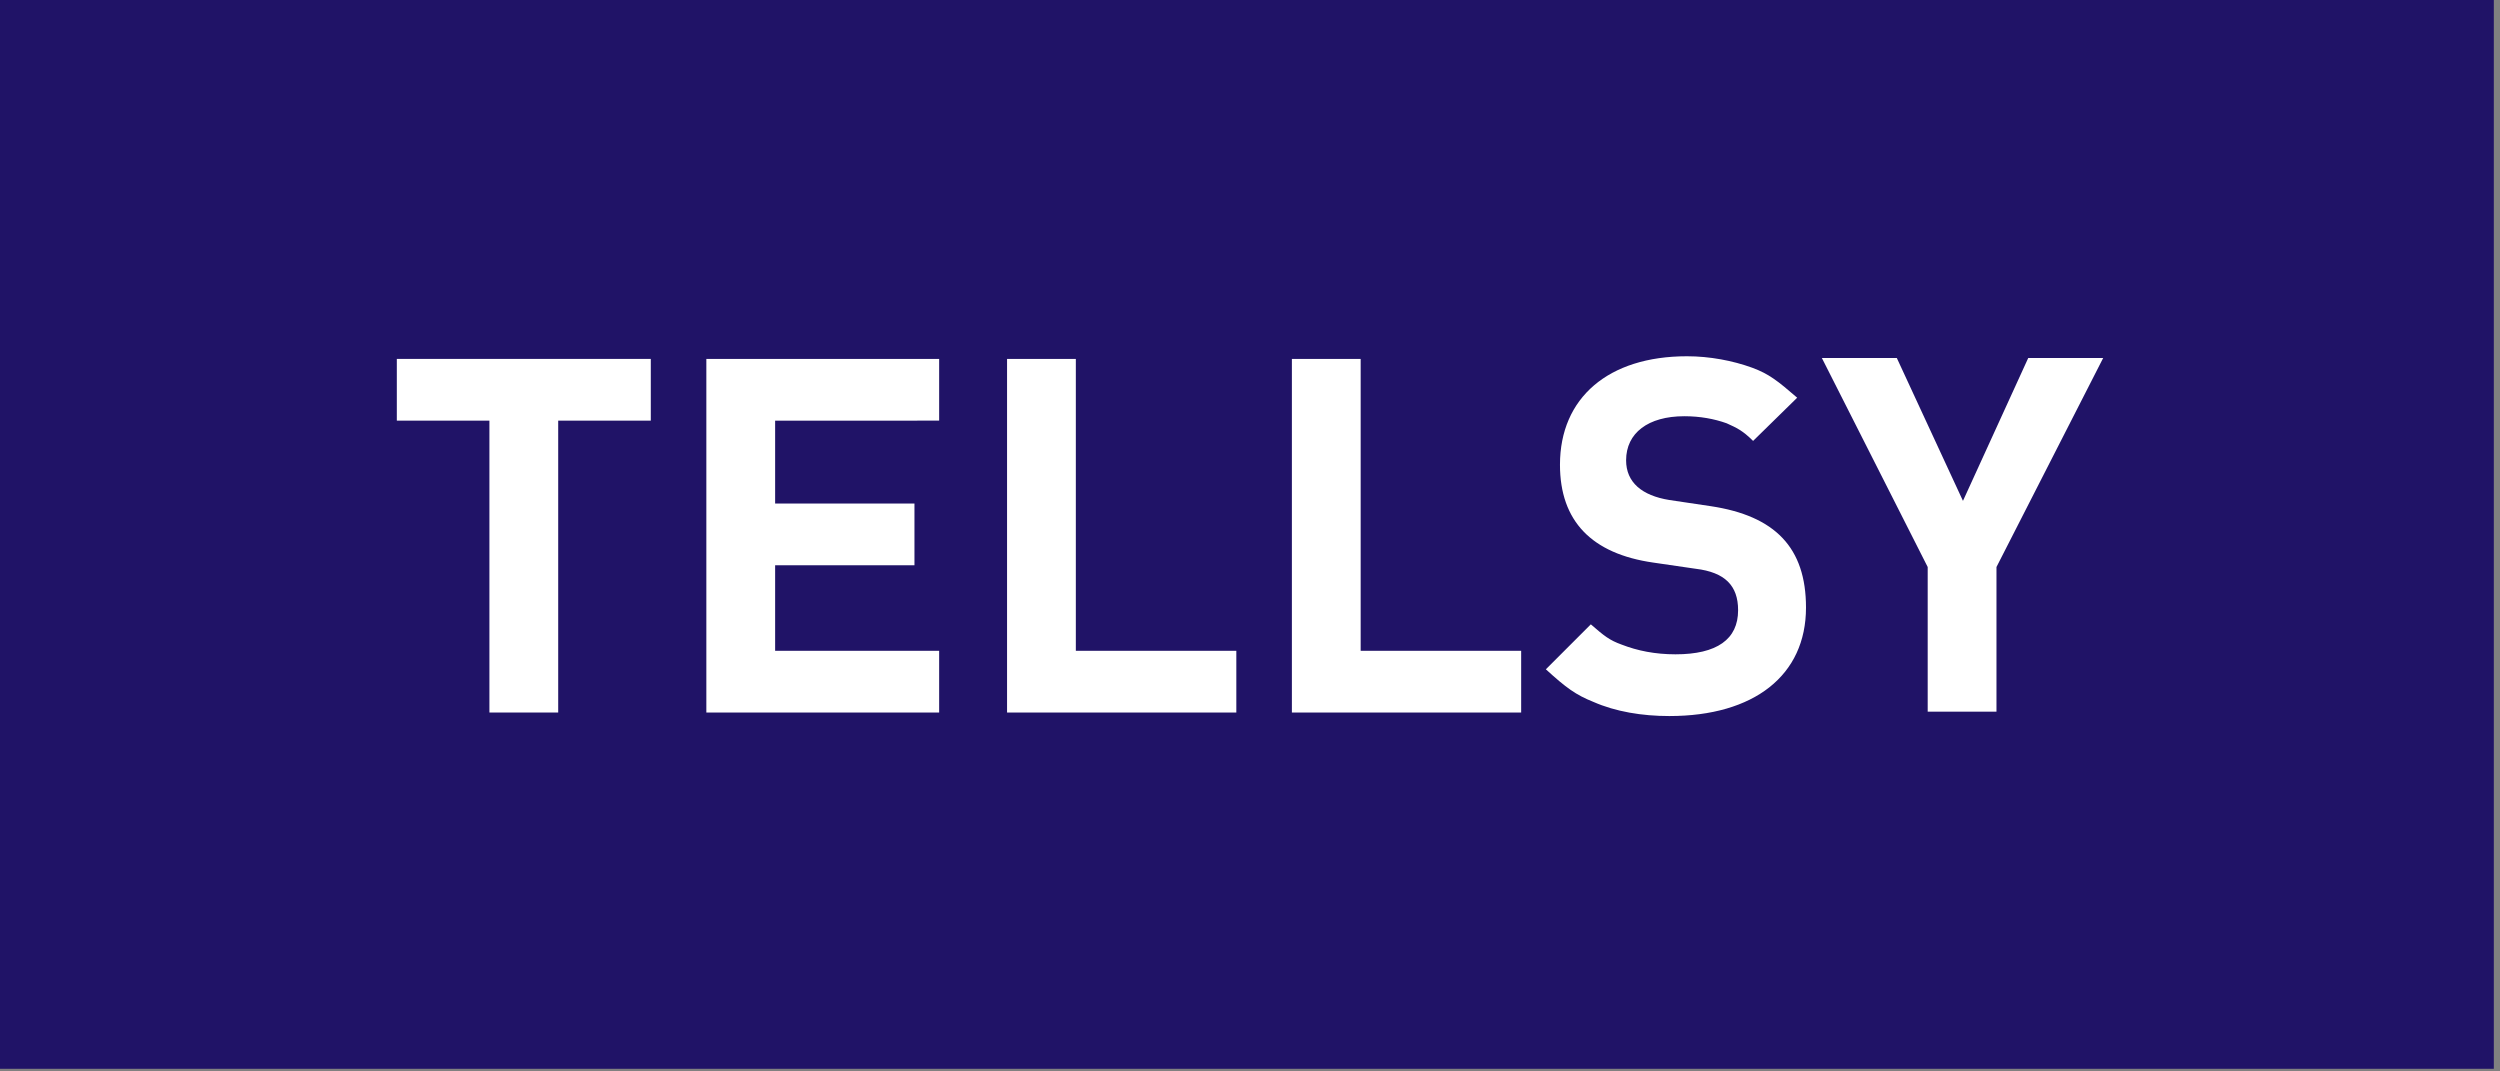 <?xml version="1.0" encoding="UTF-8"?> <!-- Generator: Adobe Illustrator 24.0.1, SVG Export Plug-In . SVG Version: 6.00 Build 0) --> <svg xmlns="http://www.w3.org/2000/svg" xmlns:xlink="http://www.w3.org/1999/xlink" id="Layer_1" x="0px" y="0px" viewBox="0 0 283.5 121.5" style="enable-background:new 0 0 283.5 121.5;" xml:space="preserve"><rect x="0" y="0" width="283.5" height="121.5" fill="#808080" stroke="none"/> <style type="text/css"> .st0{fill:#201367;} .st1{fill:#FFFFFF;} </style> <rect x="-0.7" y="-0.3" class="st0" width="283.5" height="121.5"></rect> <g> <path class="st1" d="M63.3,47.7v33.1h-7.8V47.7H45v-7h28.8v7H63.3z"></path> <path class="st1" d="M80.1,80.8V40.7h26.4v7H87.9v9.4h15.8v7H87.9v9.7h18.6v7C106.5,80.8,80.1,80.8,80.1,80.8z"></path> <path class="st1" d="M114.2,80.8V40.7h7.8v33.1h18.2v7L114.2,80.8L114.2,80.8z"></path> <path class="st1" d="M146.5,80.8V40.7h7.8v33.1h18.2v7L146.5,80.8L146.5,80.8z"></path> <path class="st1" d="M195.8,48c-1.4-0.5-3-0.8-4.8-0.8c-4.1,0-6.6,1.9-6.6,5c0,2.5,1.8,4,4.9,4.5l4.7,0.7 c7.3,1.1,10.8,4.7,10.8,11.5c0,7.7-5.9,12.3-15.5,12.3c-3.1,0-6.1-0.5-8.6-1.6c-2-0.8-3.1-1.6-5.4-3.7l5.1-5.1 c1.5,1.3,2.1,1.8,3.5,2.3c1.8,0.7,3.8,1.1,6.1,1.1c4.7,0,7.1-1.7,7.1-5c0-2.8-1.5-4.3-4.8-4.7l-4.8-0.7c-7-1-10.6-4.7-10.6-11.1 c0-7.6,5.5-12.3,14.4-12.3c2.6,0,5.2,0.5,7.4,1.3c1.9,0.7,2.9,1.5,5.1,3.4l-5,4.9C197.6,48.8,196.9,48.5,195.8,48z"></path> <path class="st1" d="M226.4,64.3v16.4h-7.8V64.3l-12-23.7h8.5l7.5,16.2l7.4-16.2h8.5L226.4,64.3z"></path> </g> </svg> 